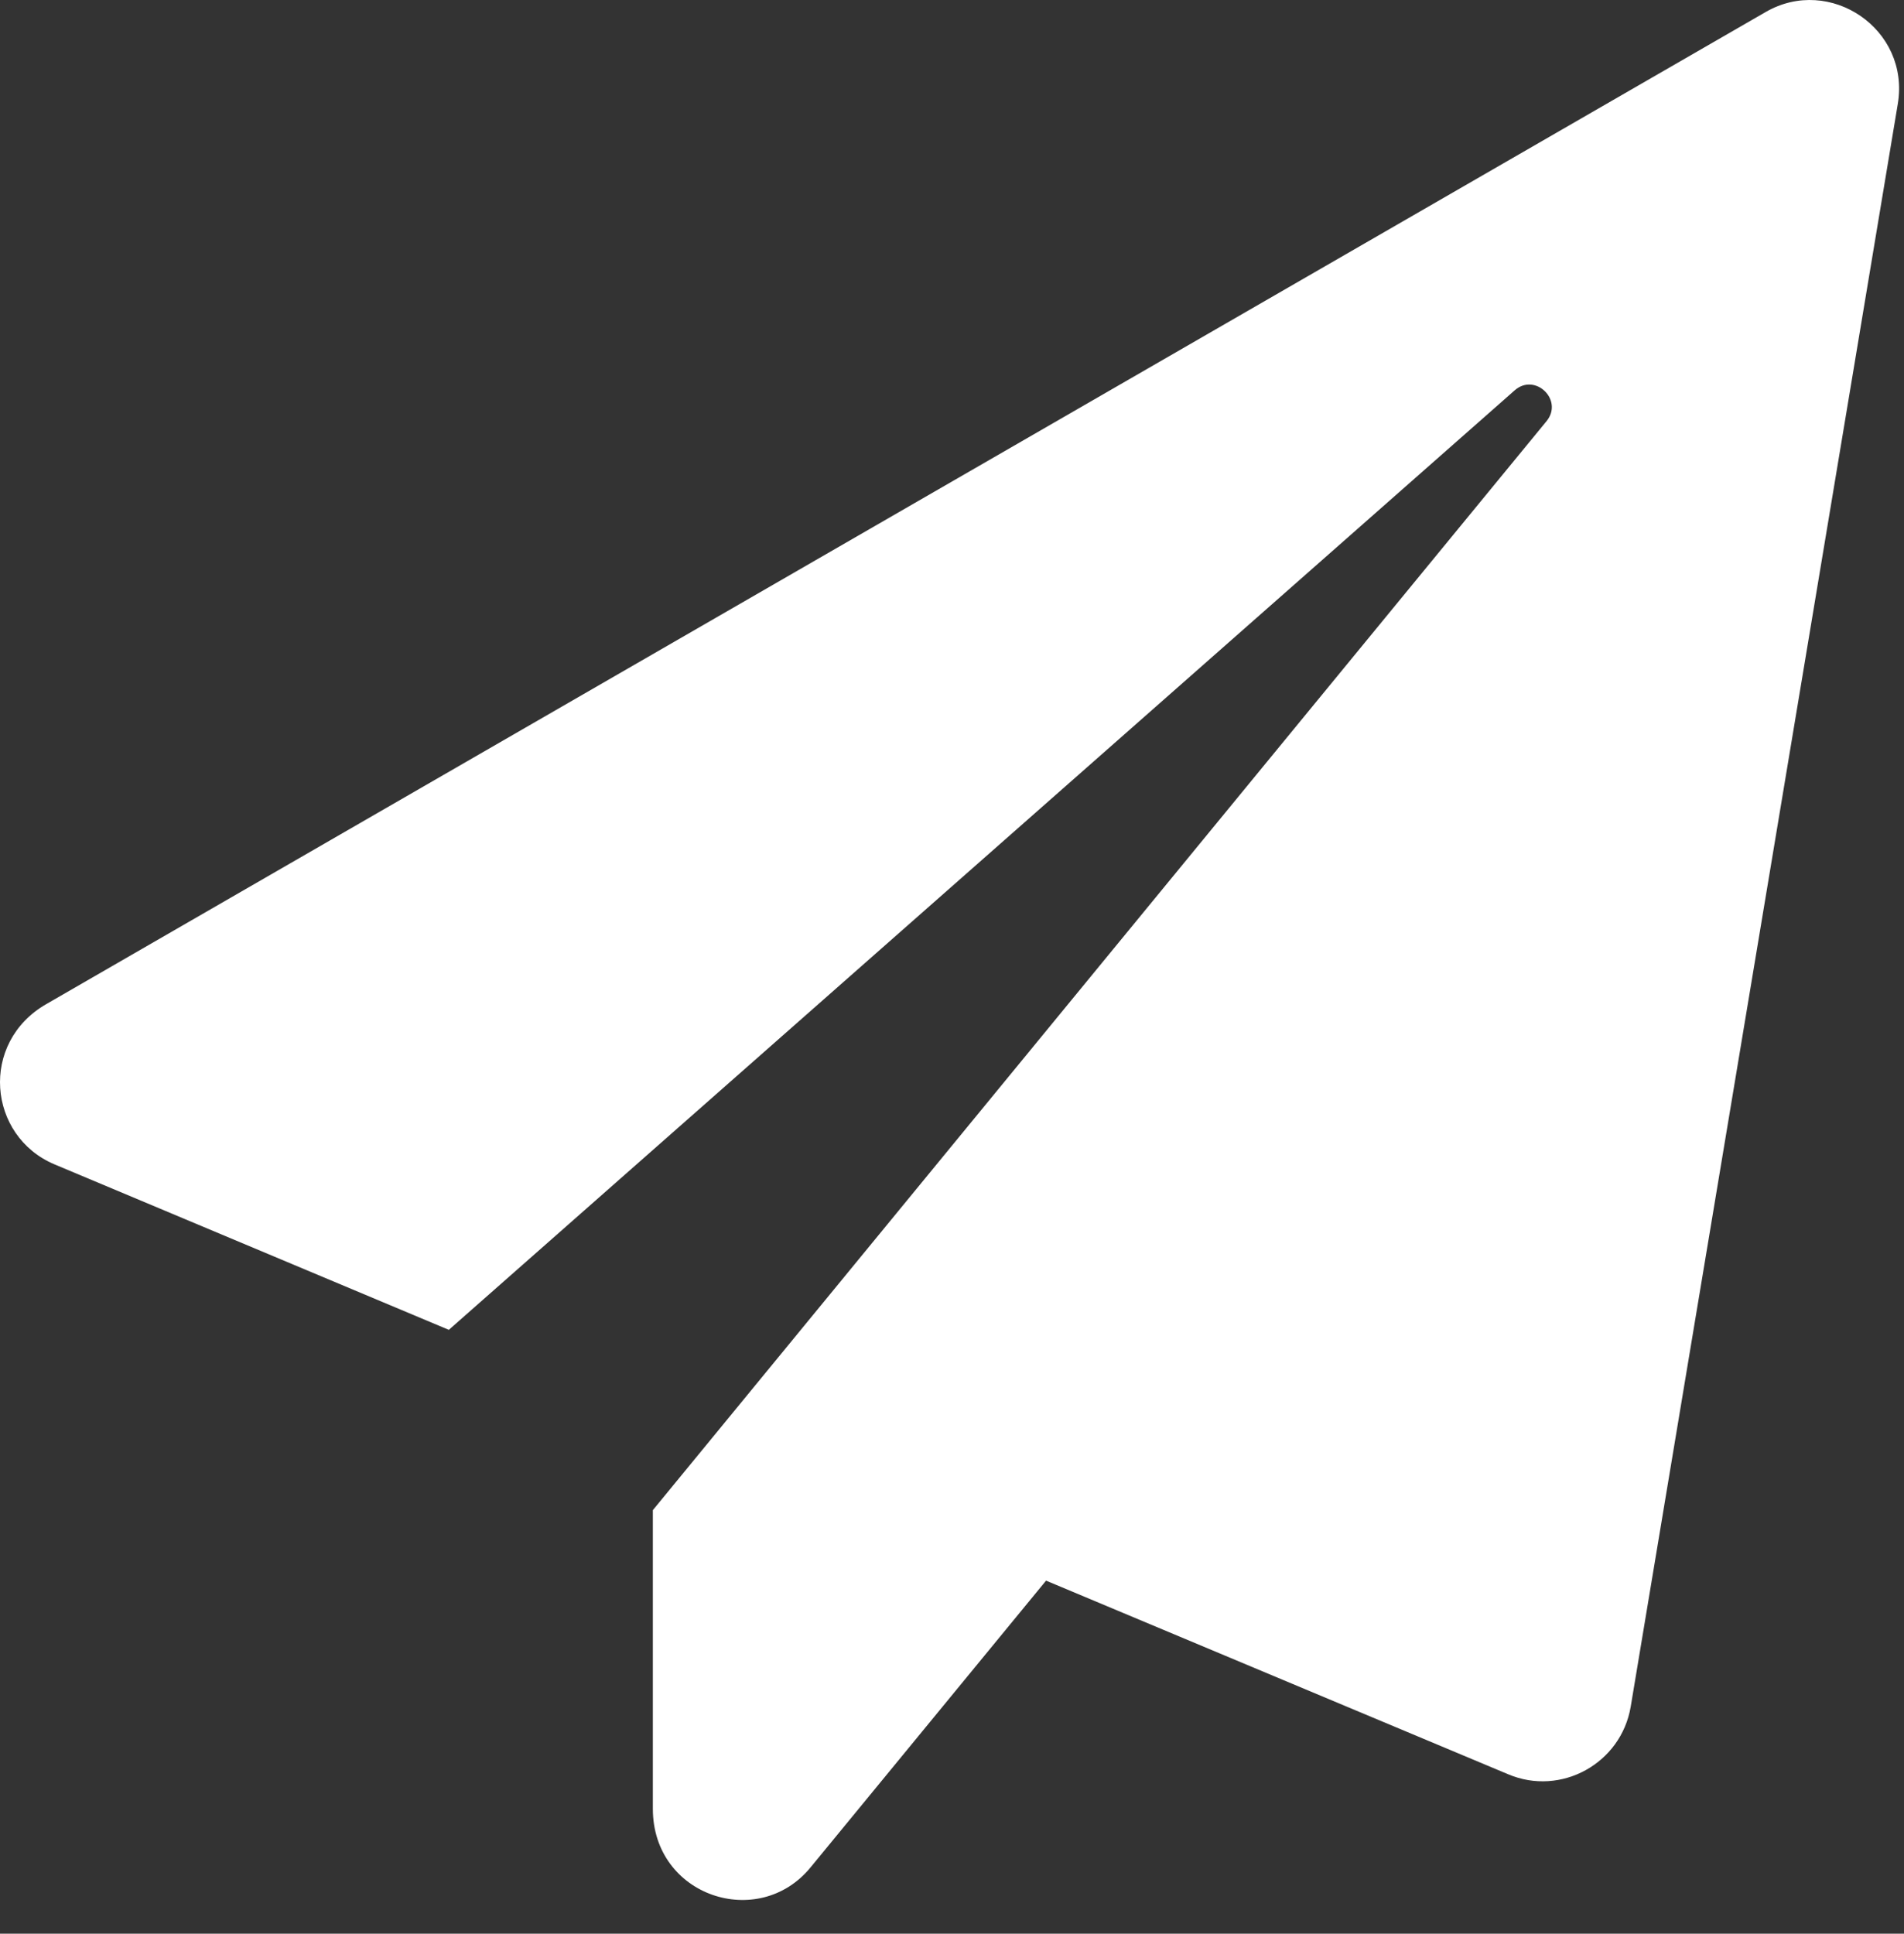 <?xml version="1.0" encoding="UTF-8" standalone="no"?><!DOCTYPE svg PUBLIC "-//W3C//DTD SVG 1.1//EN" "http://www.w3.org/Graphics/SVG/1.1/DTD/svg11.dtd"><svg width="100%" height="100%" viewBox="0 0 259 263" version="1.1" xmlns="http://www.w3.org/2000/svg" xmlns:xlink="http://www.w3.org/1999/xlink" xml:space="preserve" xmlns:serif="http://www.serif.com/" style="fill-rule:evenodd;clip-rule:evenodd;stroke-linejoin:round;stroke-miterlimit:2;"><rect x="0" y="0" width="259" height="263" fill="#333333" stroke="none"/><path d="M240.19,1.63l-233.888,134.933c-9.133,5.248 -7.972,17.965 1.111,21.8l53.64,22.506l144.975,-127.768c2.775,-2.473 6.711,1.311 4.34,4.188l-121.561,148.103l-0,40.622c-0,11.908 14.381,16.602 21.446,7.973l32.042,-39.007l62.875,26.341c7.165,3.028 15.34,-1.464 16.652,-9.184l36.332,-217.992c1.716,-10.194 -9.234,-17.561 -17.964,-12.515Z" style="fill:#fff;fill-rule:nonzero;"/></svg>